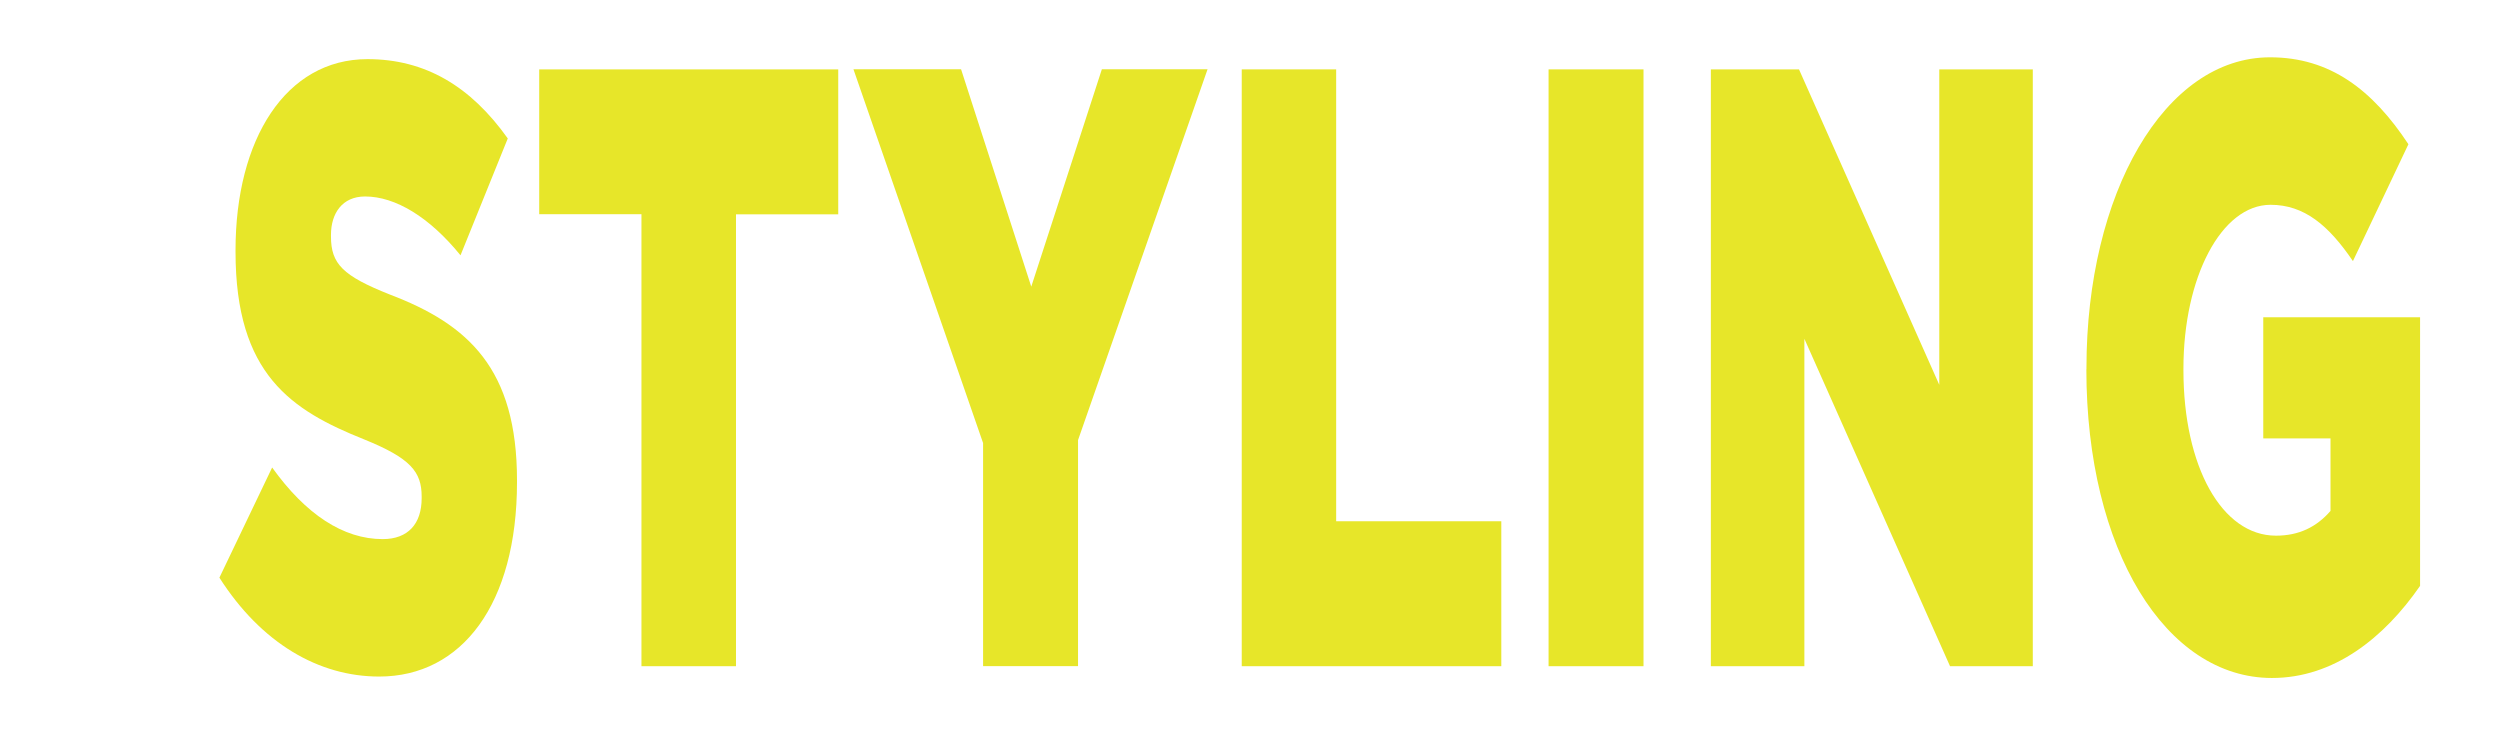 <?xml version="1.0" encoding="UTF-8"?>
<svg id="Layer_1" data-name="Layer 1" xmlns="http://www.w3.org/2000/svg" viewBox="0 0 246.47 72.1">
  <defs>
    <style>
      .cls-1 {
        fill: #e7e629;
      }
    </style>
  </defs>
  <path class="cls-1" d="M21.64,56.93l5.19-10.84c3.31,4.62,7.01,7.06,10.9,7.06,2.5,0,3.84-1.51,3.84-4.03v-.17c0-2.44-1.1-3.78-5.67-5.63-7.15-2.86-12.68-6.39-12.68-18.49v-.17c0-10.93,4.95-18.83,13.01-18.83,5.71,0,10.18,2.69,13.83,7.82l-4.66,11.52c-3.07-3.78-6.43-5.8-9.41-5.8-2.26,0-3.36,1.68-3.36,3.78v.17c0,2.69,1.15,3.87,5.81,5.72,7.73,2.94,12.53,7.31,12.53,18.32v.17c0,12.02-5.43,19.17-13.59,19.17-5.95,0-11.62-3.28-15.75-9.75Z"/>
  <path class="cls-1" d="M63.24,21.12h-10.08V6.84h29.48v14.29h-10.08v44.55h-9.32V21.12Z"/>
  <path class="cls-1" d="M96.91,43.65l-12.77-36.82h10.61l6.92,21.43,6.96-21.43h10.42l-12.77,36.56v22.28h-9.36v-22.02Z"/>
  <path class="cls-1" d="M122.41,6.84h9.32v44.55h16.28v14.29h-25.59V6.84Z"/>
  <path class="cls-1" d="M152.67,6.84h9.36v58.84h-9.36V6.84Z"/>
  <path class="cls-1" d="M168.67,6.84h8.69l13.83,31.1V6.84h9.22v58.84h-8.16l-14.36-32.28v32.28h-9.22V6.84Z"/>
  <path class="cls-1" d="M205.7,36.42v-.17c0-17.15,7.68-30.6,18.1-30.6,5.91,0,10.09,3.19,13.64,8.57l-5.47,11.52c-2.4-3.53-4.8-5.55-8.12-5.55-4.85,0-8.59,7.15-8.59,16.14v.17c0,9.5,3.79,16.31,9.12,16.31,2.26,0,3.99-.84,5.38-2.44v-7.15h-6.63v-11.94h15.46v26.48c-3.55,5.13-8.5,9.08-14.6,9.08-10.47,0-18.3-12.61-18.3-30.43Z"/>
</svg>